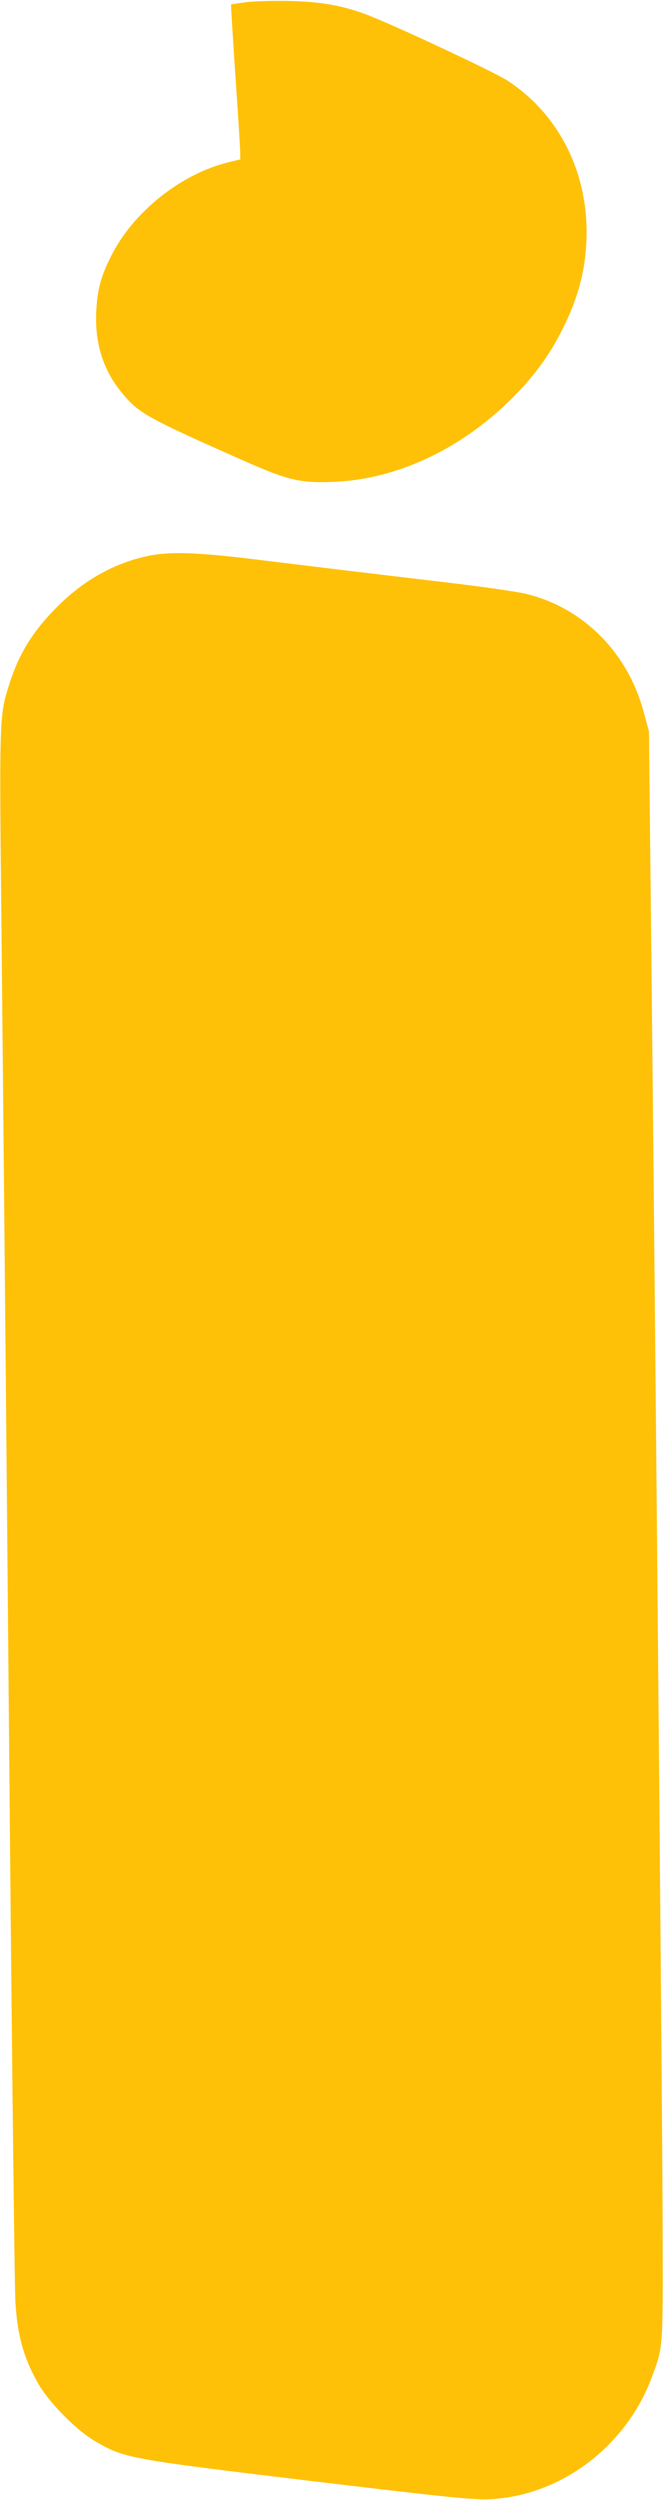 <?xml version="1.0" standalone="no"?>
<!DOCTYPE svg PUBLIC "-//W3C//DTD SVG 20010904//EN"
 "http://www.w3.org/TR/2001/REC-SVG-20010904/DTD/svg10.dtd">
<svg version="1.0" xmlns="http://www.w3.org/2000/svg"
 width="340pt" height="1280pt" viewBox="0 0 340 1280"
 preserveAspectRatio="xMidYMid meet">
<g transform="translate(0,1280) scale(0.1,-0.1)"
fill="#ffc107" stroke="none">
<path d="M1260 12789 c-41 -6 -76 -11 -77 -12 -1 -2 9 -164 22 -362 14 -198
25 -376 25 -395 l0 -36 -69 -17 c-243 -63 -483 -257 -594 -482 -50 -100 -68
-166 -74 -275 -9 -166 35 -307 134 -425 84 -101 126 -125 628 -347 219 -97
285 -113 459 -105 316 14 639 164 897 417 123 121 205 233 274 374 66 134 102
254 114 387 34 361 -117 691 -400 876 -73 47 -590 289 -729 341 -120 44 -226
63 -385 67 -82 2 -184 -1 -225 -6z"/>
<path d="M755 9953 c-165 -35 -321 -121 -450 -248 -133 -130 -207 -248 -258
-410 -51 -161 -51 -159 -39 -1295 6 -580 23 -2358 37 -3950 14 -1592 29 -2961
34 -3041 11 -170 42 -280 114 -409 54 -97 196 -242 292 -298 152 -89 165 -91
1091 -203 726 -87 852 -100 939 -95 361 20 694 273 824 628 58 157 56 131 54
808 -2 599 -44 5303 -62 6865 l-8 750 -26 96 c-81 306 -308 536 -602 608 -44
11 -217 36 -385 56 -168 20 -413 49 -545 65 -132 16 -354 43 -493 60 -275 33
-409 36 -517 13z"/>
</g>
</svg>
